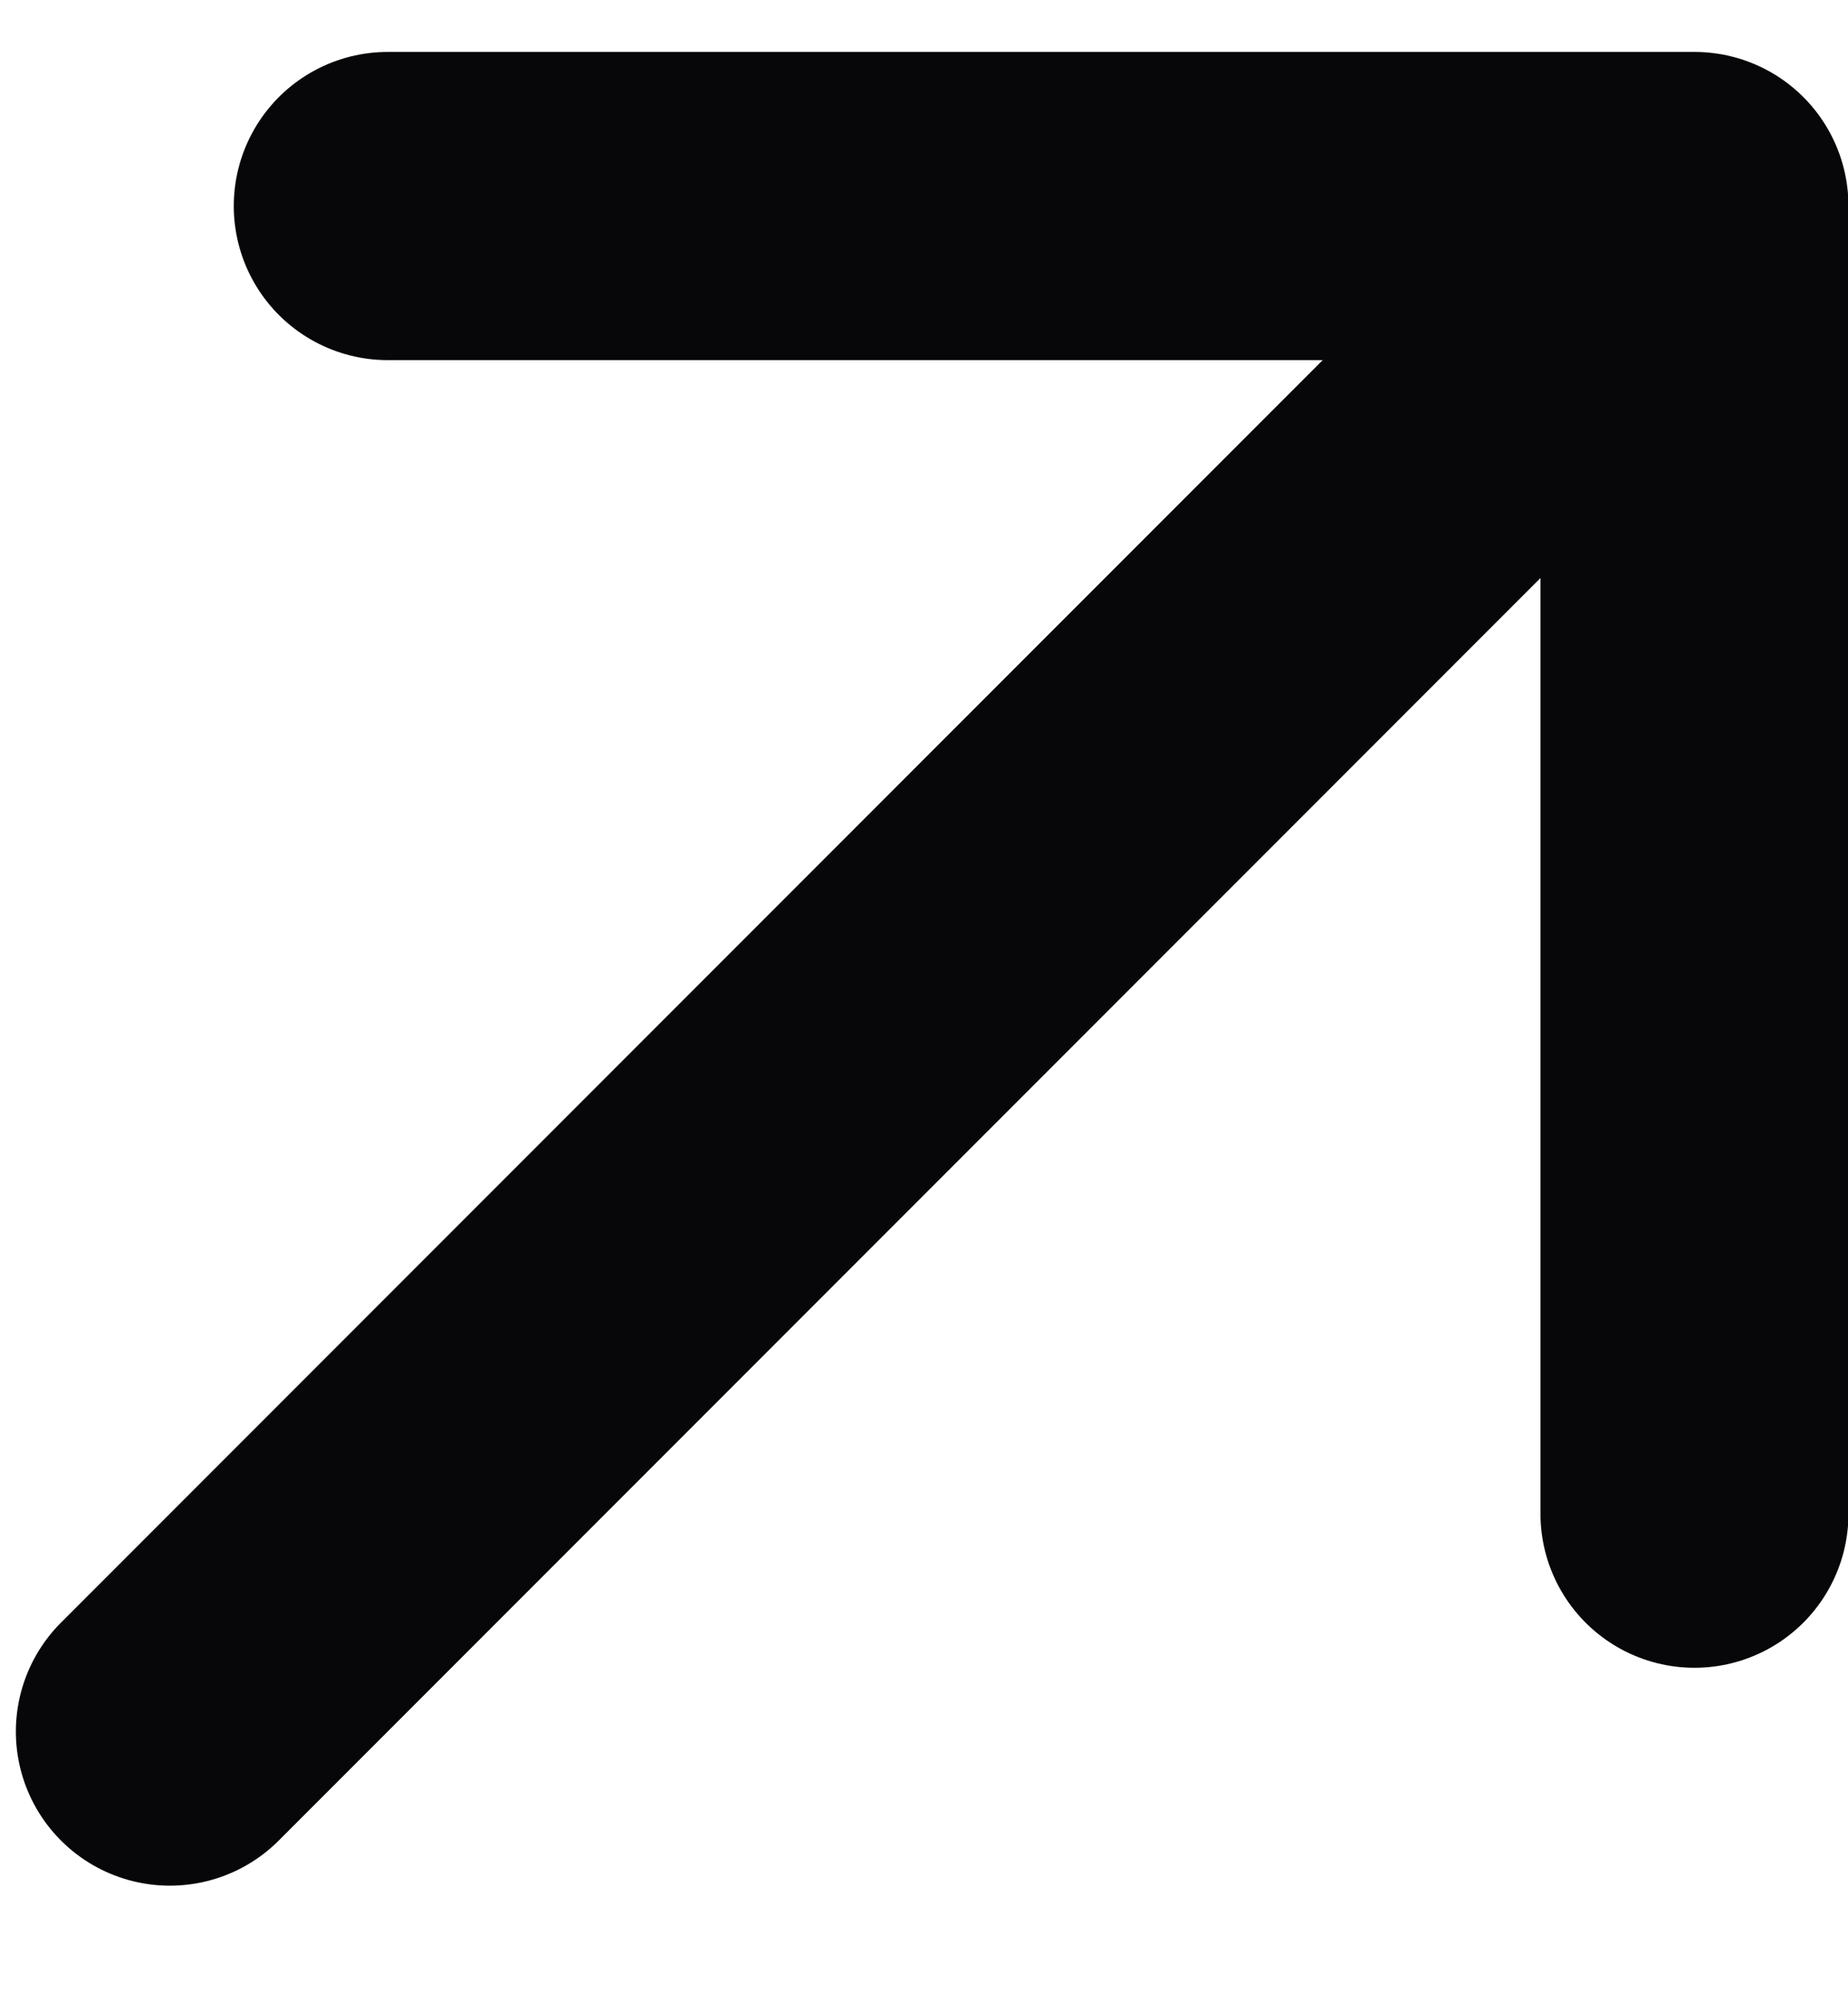 <svg width="12" height="13" viewBox="0 0 12 13" fill="none" xmlns="http://www.w3.org/2000/svg">
<path d="M11.003 1.337V9.823M11.003 1.337H2.518M11.003 1.337L1.103 11.237" stroke="#070709" stroke-width="2" stroke-linecap="round" stroke-linejoin="round"/>
</svg>

